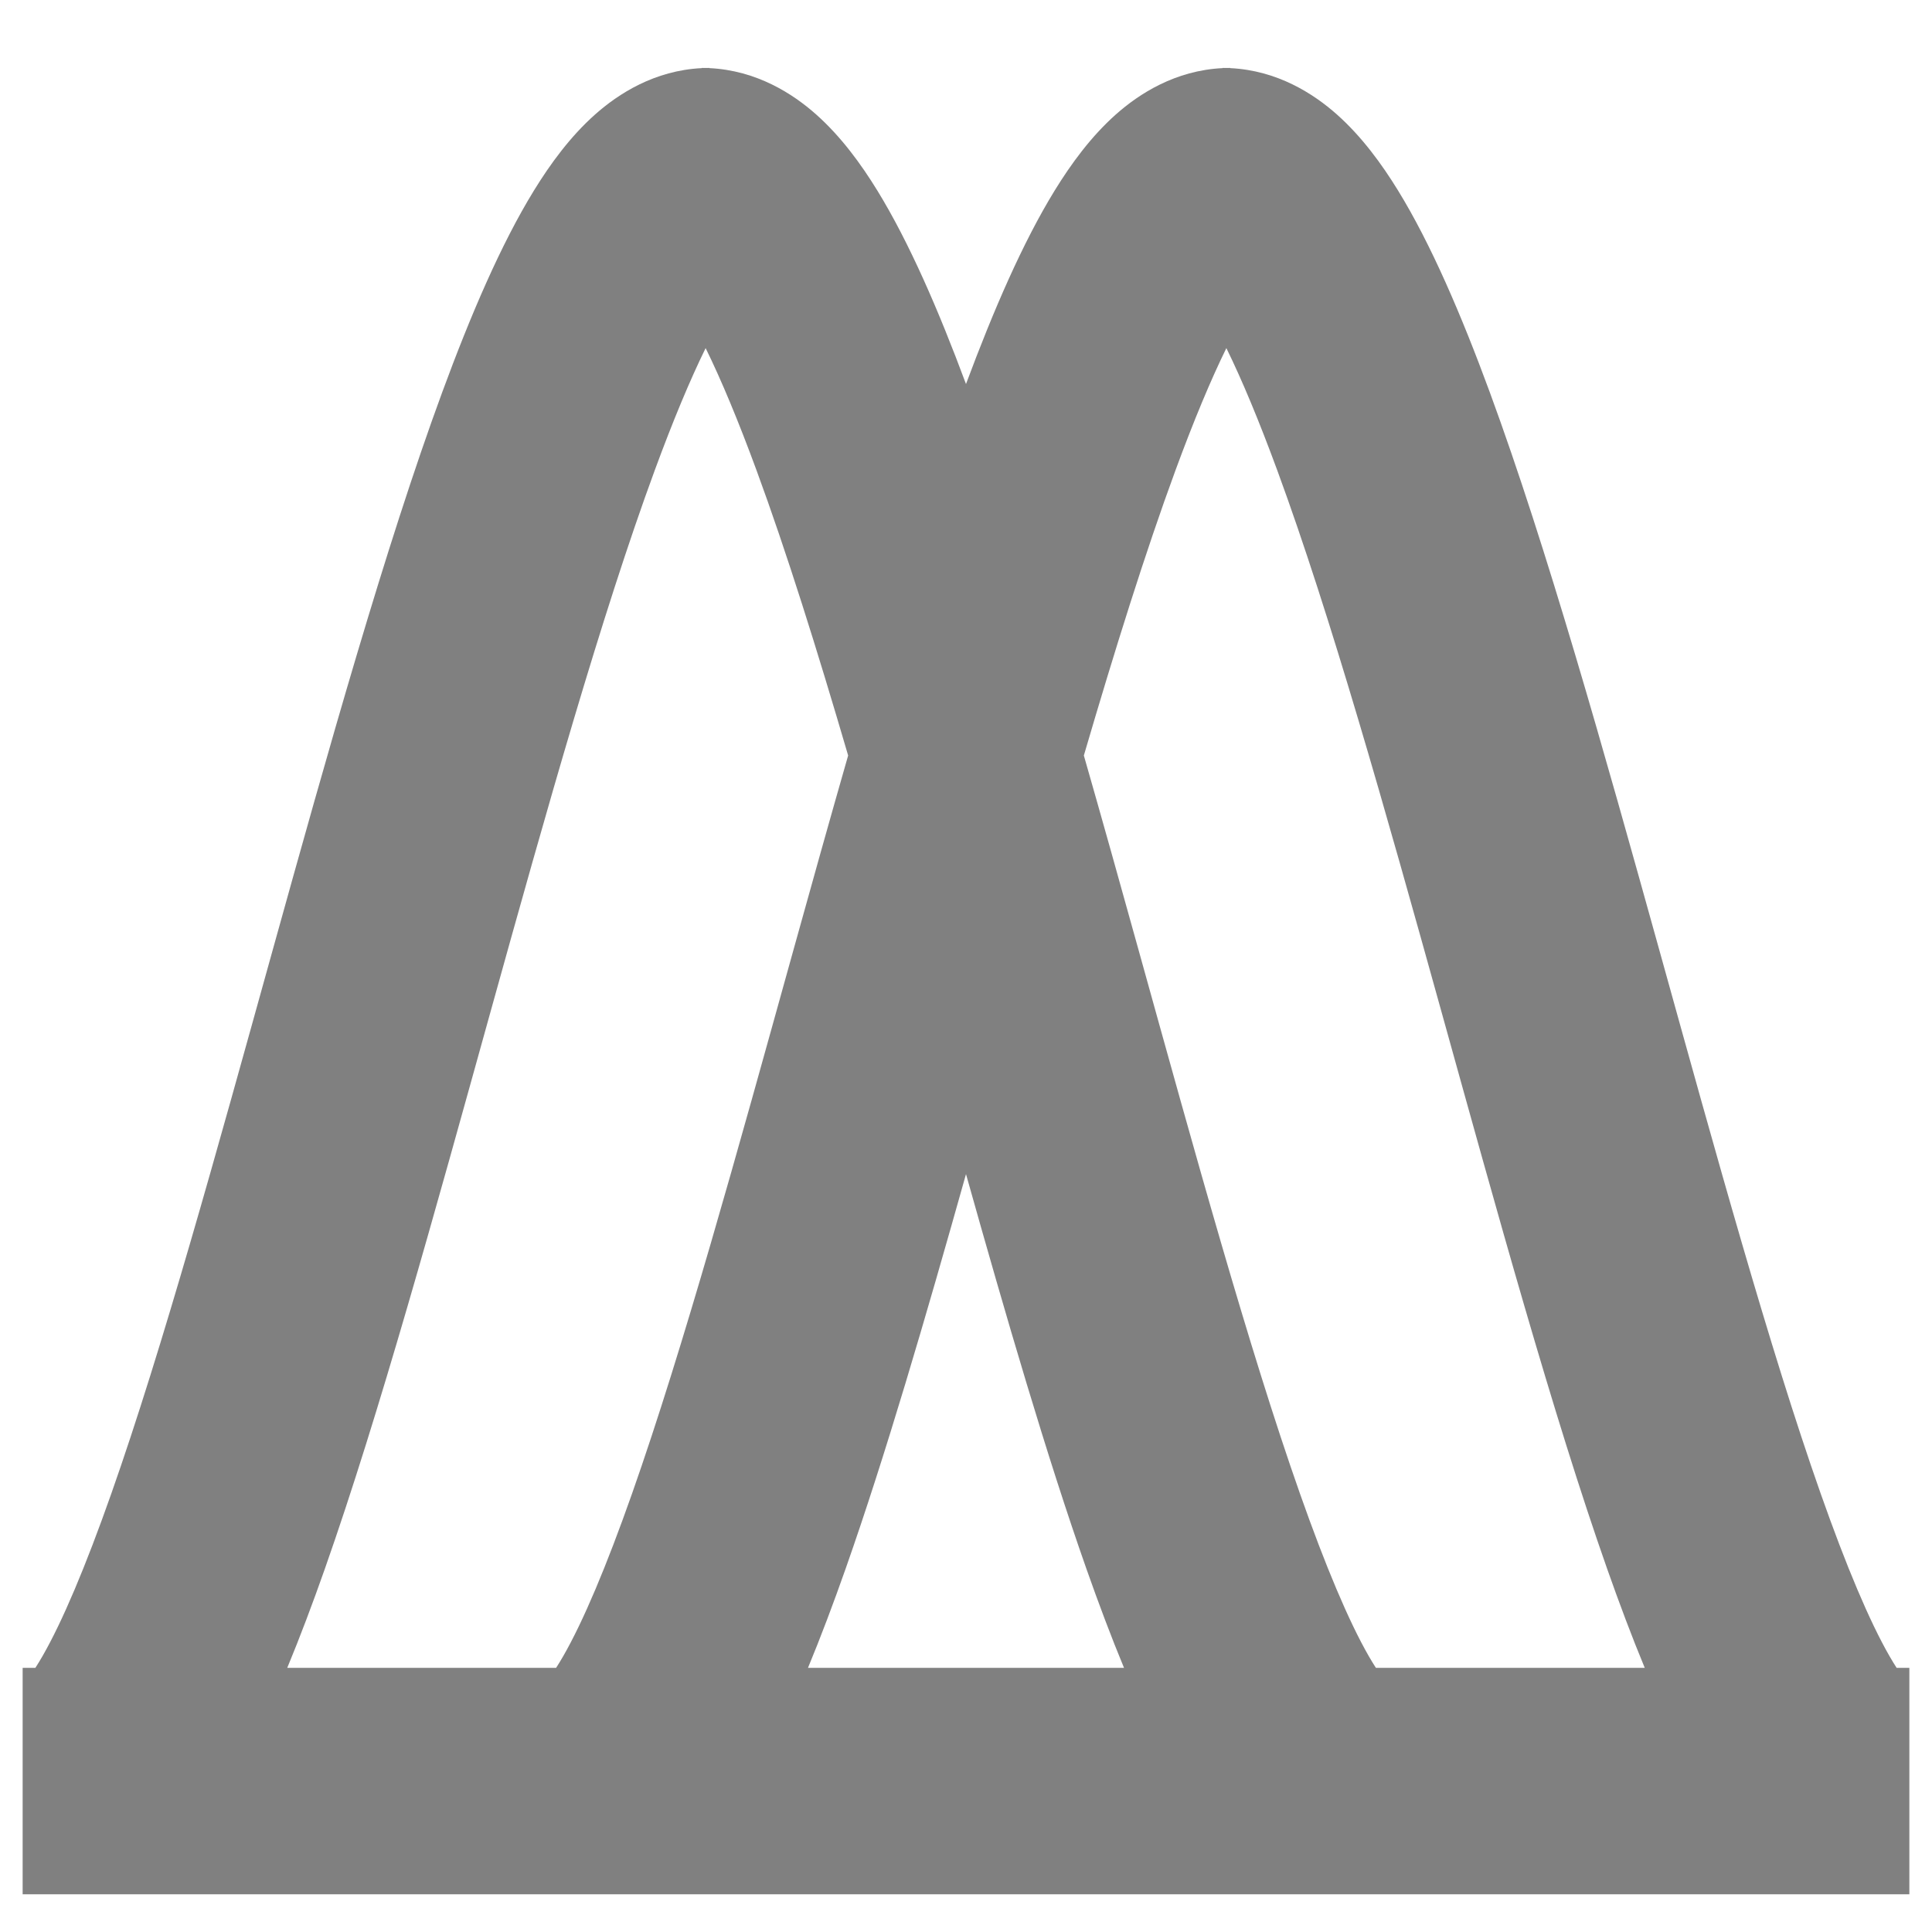 <svg width="256" height="256" viewBox="0 0 256 256" fill="none" xmlns="http://www.w3.org/2000/svg">
<rect x="0" y="0" width="100%" height="100%" fill="none" />
<path d="M163 9.026C169.271 9.329 174.065 12.429 177.147 15.169C180.433 18.089 183.092 21.734 185.257 25.257C189.612 32.345 193.641 41.746 197.394 51.946C204.958 72.51 212.572 99.647 219.894 125.981C227.323 152.702 234.457 178.612 241.245 197.894C244.666 207.61 247.73 214.847 250.357 219.426C250.705 220.031 251.026 220.553 251.315 221H253V251H3V221H4.685C4.974 220.553 5.295 220.031 5.643 219.426C8.27 214.847 11.334 207.61 14.755 197.894C21.544 178.612 28.677 152.702 36.106 125.981C43.428 99.647 51.042 72.51 58.606 51.946C62.359 41.746 66.388 32.345 70.743 25.257C72.908 21.734 75.567 18.089 78.853 15.169C81.935 12.429 86.729 9.329 93 9.026V9C93.168 9 93.334 9.003 93.5 9.007C93.666 9.003 93.832 9 94 9V9.026C100.271 9.329 105.065 12.429 108.147 15.169C111.433 18.089 114.092 21.734 116.257 25.257C120.46 32.099 124.359 41.096 128 50.887C131.641 41.096 135.54 32.099 139.743 25.257C141.908 21.734 144.567 18.089 147.853 15.169C150.935 12.429 155.729 9.329 162 9.026V9C162.168 9 162.334 9.003 162.5 9.007C162.666 9.003 162.832 9 163 9V9.026ZM162.5 46.127C160.434 50.333 158.177 55.739 155.762 62.304C151.779 73.131 147.725 86.085 143.616 100.108C146.065 108.646 148.496 117.357 150.894 125.981C158.323 152.702 165.457 178.612 172.245 197.894C175.666 207.61 178.73 214.847 181.357 219.426C181.705 220.031 182.026 220.553 182.315 221H217.938C216.231 216.88 214.567 212.454 212.948 207.856C205.742 187.388 198.297 160.298 190.99 134.019C183.576 107.353 176.297 81.49 169.238 62.304C166.823 55.739 164.566 50.333 162.5 46.127ZM93.5 46.127C91.434 50.333 89.177 55.739 86.762 62.304C79.704 81.49 72.424 107.353 65.01 134.019C57.703 160.298 50.258 187.388 43.052 207.856C41.433 212.454 39.769 216.88 38.062 221H73.685C73.974 220.553 74.295 220.031 74.643 219.426C77.27 214.847 80.334 207.61 83.755 197.894C90.543 178.612 97.677 152.702 105.106 125.981C107.504 117.357 109.934 108.646 112.383 100.108C108.274 86.085 104.221 73.131 100.238 62.304C97.823 55.739 95.566 50.333 93.5 46.127ZM128 155.575C122.654 174.598 117.29 192.977 112.052 207.856C110.433 212.454 108.769 216.88 107.062 221H148.938C147.231 216.88 145.567 212.454 143.948 207.856C138.71 192.977 133.346 174.598 128 155.575Z" fill="#808080"/>
</svg>

